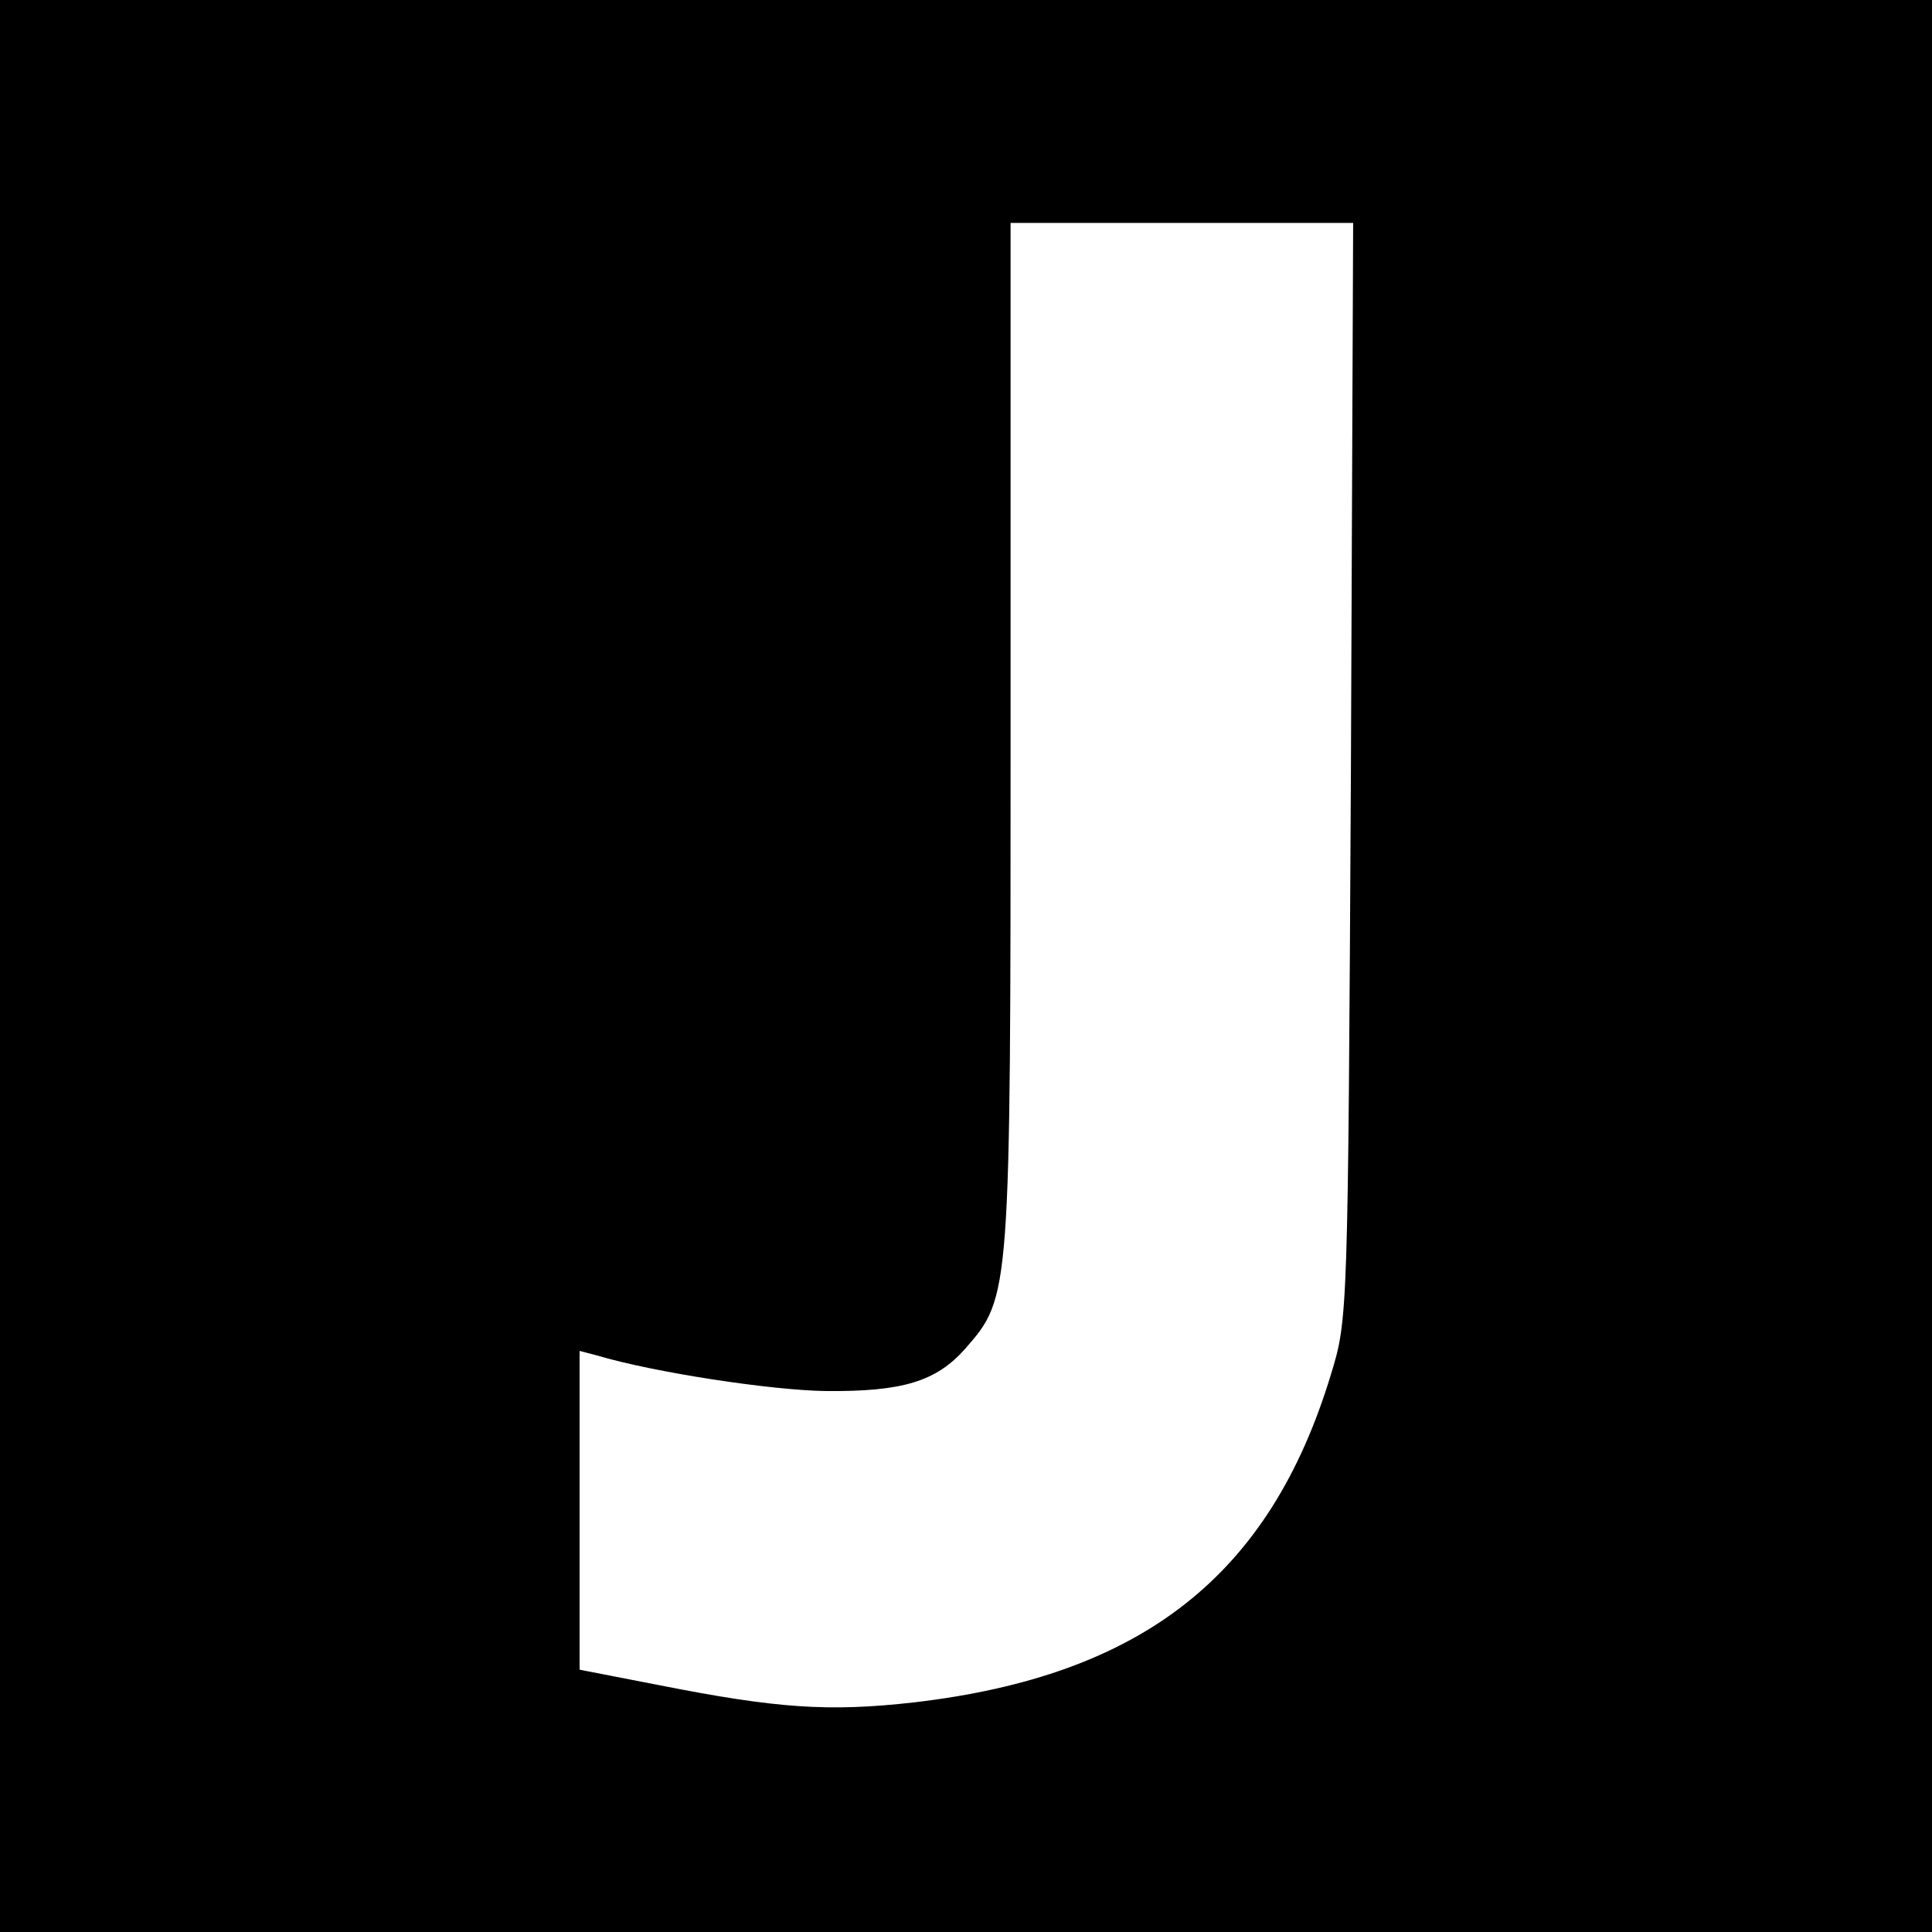 <?xml version="1.0" standalone="no"?>
<!DOCTYPE svg PUBLIC "-//W3C//DTD SVG 20010904//EN"
 "http://www.w3.org/TR/2001/REC-SVG-20010904/DTD/svg10.dtd">
<svg version="1.0" xmlns="http://www.w3.org/2000/svg"
 width="260pt" height="260pt" viewBox="0 0 260 260"
 preserveAspectRatio="xMidYMid meet">
<g transform="translate(0,260) scale(0.1,-0.1)"
fill="#000000" stroke="none">
<path d="M0 1300 l0 -1300 1300 0 1300 0 0 1300 0 1300 -1300 0 -1300 0 0
-1300z m1818 263 c-4 -736 -4 -738 -27 -813 -82 -270 -253 -405 -561 -441
-115 -13 -185 -8 -342 23 l-108 21 0 215 0 214 23 -6 c77 -23 235 -47 308 -48
104 -1 149 13 188 57 61 70 61 69 61 827 l0 688 230 0 231 0 -3 -737z"/>
</g>
</svg>
